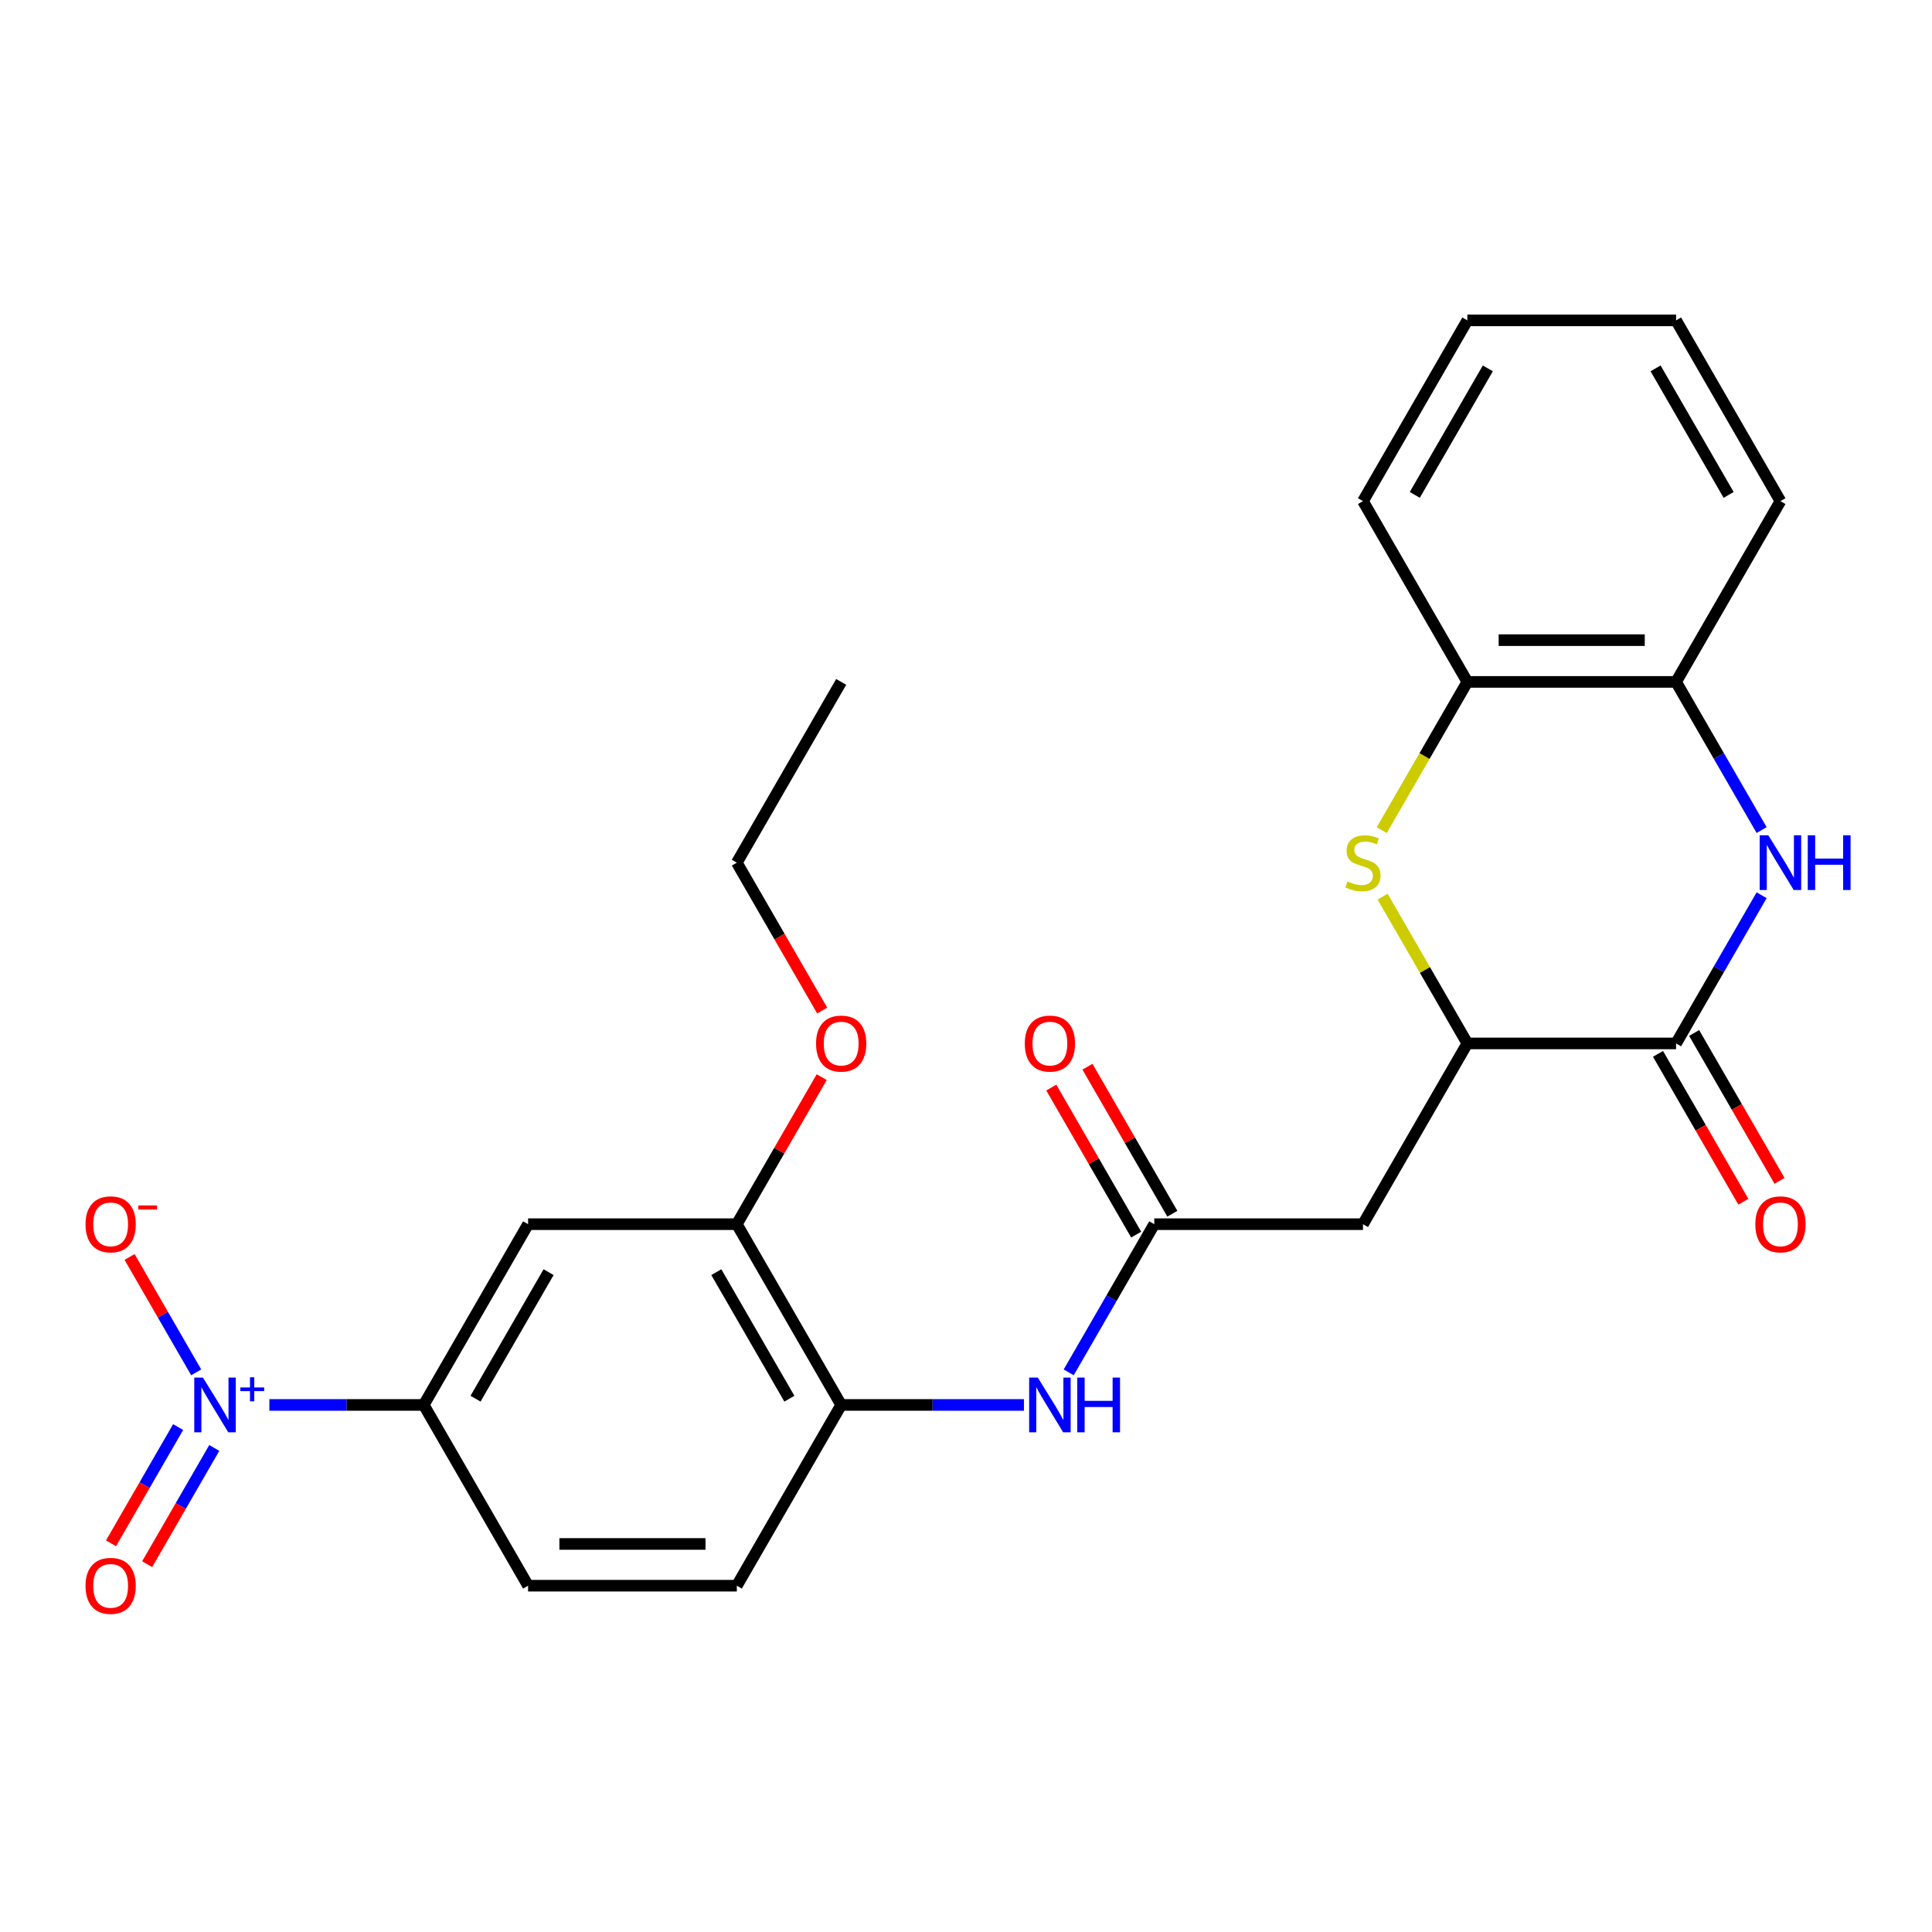 <?xml version='1.0' encoding='iso-8859-1'?>
<svg version='1.1' baseProfile='full'
              xmlns='http://www.w3.org/2000/svg'
                      xmlns:rdkit='http://www.rdkit.org/xml'
                      xmlns:xlink='http://www.w3.org/1999/xlink'
                  xml:space='preserve'
width='1000px' height='1000px' viewBox='0 0 1000 1000'>
<!-- END OF HEADER -->
<rect style='opacity:1.0;fill:#FFFFFF;stroke:none' width='1000' height='1000' x='0' y='0'> </rect>
<path class='bond-6' d='M 139.434,727.194 L 179.379,727.194' style='fill:none;fill-rule:evenodd;stroke:#0000FF;stroke-width:6px;stroke-linecap:butt;stroke-linejoin:miter;stroke-opacity:1' />
<path class='bond-6' d='M 179.379,727.194 L 219.323,727.194' style='fill:none;fill-rule:evenodd;stroke:#000000;stroke-width:6px;stroke-linecap:butt;stroke-linejoin:miter;stroke-opacity:1' />
<path class='bond-13' d='M 101.554,710.333 L 84.313,680.47' style='fill:none;fill-rule:evenodd;stroke:#0000FF;stroke-width:6px;stroke-linecap:butt;stroke-linejoin:miter;stroke-opacity:1' />
<path class='bond-13' d='M 84.313,680.47 L 67.071,650.607' style='fill:none;fill-rule:evenodd;stroke:#FF0000;stroke-width:6px;stroke-linecap:butt;stroke-linejoin:miter;stroke-opacity:1' />
<path class='bond-14' d='M 92.198,738.653 L 74.83,768.736' style='fill:none;fill-rule:evenodd;stroke:#0000FF;stroke-width:6px;stroke-linecap:butt;stroke-linejoin:miter;stroke-opacity:1' />
<path class='bond-14' d='M 74.83,768.736 L 57.461,798.819' style='fill:none;fill-rule:evenodd;stroke:#FF0000;stroke-width:6px;stroke-linecap:butt;stroke-linejoin:miter;stroke-opacity:1' />
<path class='bond-14' d='M 110.91,749.456 L 93.542,779.539' style='fill:none;fill-rule:evenodd;stroke:#0000FF;stroke-width:6px;stroke-linecap:butt;stroke-linejoin:miter;stroke-opacity:1' />
<path class='bond-14' d='M 93.542,779.539 L 76.174,809.622' style='fill:none;fill-rule:evenodd;stroke:#FF0000;stroke-width:6px;stroke-linecap:butt;stroke-linejoin:miter;stroke-opacity:1' />
<path class='bond-0' d='M 911.815,463.372 L 889.673,501.722' style='fill:none;fill-rule:evenodd;stroke:#0000FF;stroke-width:6px;stroke-linecap:butt;stroke-linejoin:miter;stroke-opacity:1' />
<path class='bond-0' d='M 889.673,501.722 L 867.532,540.072' style='fill:none;fill-rule:evenodd;stroke:#000000;stroke-width:6px;stroke-linecap:butt;stroke-linejoin:miter;stroke-opacity:1' />
<path class='bond-27' d='M 911.815,429.65 L 889.673,391.3' style='fill:none;fill-rule:evenodd;stroke:#0000FF;stroke-width:6px;stroke-linecap:butt;stroke-linejoin:miter;stroke-opacity:1' />
<path class='bond-27' d='M 889.673,391.3 L 867.532,352.95' style='fill:none;fill-rule:evenodd;stroke:#000000;stroke-width:6px;stroke-linecap:butt;stroke-linejoin:miter;stroke-opacity:1' />
<path class='bond-1' d='M 867.532,540.072 L 759.497,540.072' style='fill:none;fill-rule:evenodd;stroke:#000000;stroke-width:6px;stroke-linecap:butt;stroke-linejoin:miter;stroke-opacity:1' />
<path class='bond-15' d='M 858.176,545.474 L 880.271,583.744' style='fill:none;fill-rule:evenodd;stroke:#000000;stroke-width:6px;stroke-linecap:butt;stroke-linejoin:miter;stroke-opacity:1' />
<path class='bond-15' d='M 880.271,583.744 L 902.366,622.014' style='fill:none;fill-rule:evenodd;stroke:#FF0000;stroke-width:6px;stroke-linecap:butt;stroke-linejoin:miter;stroke-opacity:1' />
<path class='bond-15' d='M 876.888,534.67 L 898.983,572.94' style='fill:none;fill-rule:evenodd;stroke:#000000;stroke-width:6px;stroke-linecap:butt;stroke-linejoin:miter;stroke-opacity:1' />
<path class='bond-15' d='M 898.983,572.94 L 921.078,611.21' style='fill:none;fill-rule:evenodd;stroke:#FF0000;stroke-width:6px;stroke-linecap:butt;stroke-linejoin:miter;stroke-opacity:1' />
<path class='bond-2' d='M 715.63,464.092 L 737.564,502.082' style='fill:none;fill-rule:evenodd;stroke:#CCCC00;stroke-width:6px;stroke-linecap:butt;stroke-linejoin:miter;stroke-opacity:1' />
<path class='bond-2' d='M 737.564,502.082 L 759.497,540.072' style='fill:none;fill-rule:evenodd;stroke:#000000;stroke-width:6px;stroke-linecap:butt;stroke-linejoin:miter;stroke-opacity:1' />
<path class='bond-9' d='M 715.191,429.69 L 737.344,391.32' style='fill:none;fill-rule:evenodd;stroke:#CCCC00;stroke-width:6px;stroke-linecap:butt;stroke-linejoin:miter;stroke-opacity:1' />
<path class='bond-9' d='M 737.344,391.32 L 759.497,352.95' style='fill:none;fill-rule:evenodd;stroke:#000000;stroke-width:6px;stroke-linecap:butt;stroke-linejoin:miter;stroke-opacity:1' />
<path class='bond-3' d='M 759.497,540.072 L 705.48,633.633' style='fill:none;fill-rule:evenodd;stroke:#000000;stroke-width:6px;stroke-linecap:butt;stroke-linejoin:miter;stroke-opacity:1' />
<path class='bond-4' d='M 705.48,633.633 L 597.445,633.633' style='fill:none;fill-rule:evenodd;stroke:#000000;stroke-width:6px;stroke-linecap:butt;stroke-linejoin:miter;stroke-opacity:1' />
<path class='bond-5' d='M 597.445,633.633 L 575.304,671.983' style='fill:none;fill-rule:evenodd;stroke:#000000;stroke-width:6px;stroke-linecap:butt;stroke-linejoin:miter;stroke-opacity:1' />
<path class='bond-5' d='M 575.304,671.983 L 553.162,710.333' style='fill:none;fill-rule:evenodd;stroke:#0000FF;stroke-width:6px;stroke-linecap:butt;stroke-linejoin:miter;stroke-opacity:1' />
<path class='bond-16' d='M 606.801,628.231 L 584.833,590.181' style='fill:none;fill-rule:evenodd;stroke:#000000;stroke-width:6px;stroke-linecap:butt;stroke-linejoin:miter;stroke-opacity:1' />
<path class='bond-16' d='M 584.833,590.181 L 562.865,552.131' style='fill:none;fill-rule:evenodd;stroke:#FF0000;stroke-width:6px;stroke-linecap:butt;stroke-linejoin:miter;stroke-opacity:1' />
<path class='bond-16' d='M 588.089,639.035 L 566.121,600.985' style='fill:none;fill-rule:evenodd;stroke:#000000;stroke-width:6px;stroke-linecap:butt;stroke-linejoin:miter;stroke-opacity:1' />
<path class='bond-16' d='M 566.121,600.985 L 544.153,562.935' style='fill:none;fill-rule:evenodd;stroke:#FF0000;stroke-width:6px;stroke-linecap:butt;stroke-linejoin:miter;stroke-opacity:1' />
<path class='bond-7' d='M 219.323,727.194 L 273.341,633.633' style='fill:none;fill-rule:evenodd;stroke:#000000;stroke-width:6px;stroke-linecap:butt;stroke-linejoin:miter;stroke-opacity:1' />
<path class='bond-7' d='M 246.138,723.963 L 283.95,658.47' style='fill:none;fill-rule:evenodd;stroke:#000000;stroke-width:6px;stroke-linecap:butt;stroke-linejoin:miter;stroke-opacity:1' />
<path class='bond-17' d='M 219.323,727.194 L 273.341,820.755' style='fill:none;fill-rule:evenodd;stroke:#000000;stroke-width:6px;stroke-linecap:butt;stroke-linejoin:miter;stroke-opacity:1' />
<path class='bond-12' d='M 273.341,633.633 L 381.376,633.633' style='fill:none;fill-rule:evenodd;stroke:#000000;stroke-width:6px;stroke-linecap:butt;stroke-linejoin:miter;stroke-opacity:1' />
<path class='bond-8' d='M 867.532,352.95 L 759.497,352.95' style='fill:none;fill-rule:evenodd;stroke:#000000;stroke-width:6px;stroke-linecap:butt;stroke-linejoin:miter;stroke-opacity:1' />
<path class='bond-8' d='M 851.327,331.343 L 775.702,331.343' style='fill:none;fill-rule:evenodd;stroke:#000000;stroke-width:6px;stroke-linecap:butt;stroke-linejoin:miter;stroke-opacity:1' />
<path class='bond-20' d='M 867.532,352.95 L 921.549,259.39' style='fill:none;fill-rule:evenodd;stroke:#000000;stroke-width:6px;stroke-linecap:butt;stroke-linejoin:miter;stroke-opacity:1' />
<path class='bond-21' d='M 759.497,352.95 L 705.48,259.39' style='fill:none;fill-rule:evenodd;stroke:#000000;stroke-width:6px;stroke-linecap:butt;stroke-linejoin:miter;stroke-opacity:1' />
<path class='bond-10' d='M 529.987,727.194 L 482.69,727.194' style='fill:none;fill-rule:evenodd;stroke:#0000FF;stroke-width:6px;stroke-linecap:butt;stroke-linejoin:miter;stroke-opacity:1' />
<path class='bond-10' d='M 482.69,727.194 L 435.393,727.194' style='fill:none;fill-rule:evenodd;stroke:#000000;stroke-width:6px;stroke-linecap:butt;stroke-linejoin:miter;stroke-opacity:1' />
<path class='bond-11' d='M 435.393,727.194 L 381.376,820.755' style='fill:none;fill-rule:evenodd;stroke:#000000;stroke-width:6px;stroke-linecap:butt;stroke-linejoin:miter;stroke-opacity:1' />
<path class='bond-26' d='M 435.393,727.194 L 381.376,633.633' style='fill:none;fill-rule:evenodd;stroke:#000000;stroke-width:6px;stroke-linecap:butt;stroke-linejoin:miter;stroke-opacity:1' />
<path class='bond-26' d='M 408.578,723.963 L 370.766,658.47' style='fill:none;fill-rule:evenodd;stroke:#000000;stroke-width:6px;stroke-linecap:butt;stroke-linejoin:miter;stroke-opacity:1' />
<path class='bond-19' d='M 381.376,633.633 L 403.344,595.583' style='fill:none;fill-rule:evenodd;stroke:#000000;stroke-width:6px;stroke-linecap:butt;stroke-linejoin:miter;stroke-opacity:1' />
<path class='bond-19' d='M 403.344,595.583 L 425.312,557.533' style='fill:none;fill-rule:evenodd;stroke:#FF0000;stroke-width:6px;stroke-linecap:butt;stroke-linejoin:miter;stroke-opacity:1' />
<path class='bond-18' d='M 273.341,820.755 L 381.376,820.755' style='fill:none;fill-rule:evenodd;stroke:#000000;stroke-width:6px;stroke-linecap:butt;stroke-linejoin:miter;stroke-opacity:1' />
<path class='bond-18' d='M 289.546,799.148 L 365.17,799.148' style='fill:none;fill-rule:evenodd;stroke:#000000;stroke-width:6px;stroke-linecap:butt;stroke-linejoin:miter;stroke-opacity:1' />
<path class='bond-22' d='M 425.566,523.051 L 403.471,484.781' style='fill:none;fill-rule:evenodd;stroke:#FF0000;stroke-width:6px;stroke-linecap:butt;stroke-linejoin:miter;stroke-opacity:1' />
<path class='bond-22' d='M 403.471,484.781 L 381.376,446.511' style='fill:none;fill-rule:evenodd;stroke:#000000;stroke-width:6px;stroke-linecap:butt;stroke-linejoin:miter;stroke-opacity:1' />
<path class='bond-28' d='M 921.549,259.39 L 867.532,165.829' style='fill:none;fill-rule:evenodd;stroke:#000000;stroke-width:6px;stroke-linecap:butt;stroke-linejoin:miter;stroke-opacity:1' />
<path class='bond-28' d='M 894.734,256.159 L 856.922,190.666' style='fill:none;fill-rule:evenodd;stroke:#000000;stroke-width:6px;stroke-linecap:butt;stroke-linejoin:miter;stroke-opacity:1' />
<path class='bond-24' d='M 705.48,259.39 L 759.497,165.829' style='fill:none;fill-rule:evenodd;stroke:#000000;stroke-width:6px;stroke-linecap:butt;stroke-linejoin:miter;stroke-opacity:1' />
<path class='bond-24' d='M 732.295,256.159 L 770.107,190.666' style='fill:none;fill-rule:evenodd;stroke:#000000;stroke-width:6px;stroke-linecap:butt;stroke-linejoin:miter;stroke-opacity:1' />
<path class='bond-23' d='M 381.376,446.511 L 435.393,352.95' style='fill:none;fill-rule:evenodd;stroke:#000000;stroke-width:6px;stroke-linecap:butt;stroke-linejoin:miter;stroke-opacity:1' />
<path class='bond-25' d='M 759.497,165.829 L 867.532,165.829' style='fill:none;fill-rule:evenodd;stroke:#000000;stroke-width:6px;stroke-linecap:butt;stroke-linejoin:miter;stroke-opacity:1' />
<path  class='atom-0' d='M 105.029 713.034
L 114.309 728.034
Q 115.229 729.514, 116.709 732.194
Q 118.189 734.874, 118.269 735.034
L 118.269 713.034
L 122.029 713.034
L 122.029 741.354
L 118.149 741.354
L 108.189 724.954
Q 107.029 723.034, 105.789 720.834
Q 104.589 718.634, 104.229 717.954
L 104.229 741.354
L 100.549 741.354
L 100.549 713.034
L 105.029 713.034
' fill='#0000FF'/>
<path  class='atom-0' d='M 124.405 718.139
L 129.394 718.139
L 129.394 712.885
L 131.612 712.885
L 131.612 718.139
L 136.734 718.139
L 136.734 720.039
L 131.612 720.039
L 131.612 725.319
L 129.394 725.319
L 129.394 720.039
L 124.405 720.039
L 124.405 718.139
' fill='#0000FF'/>
<path  class='atom-1' d='M 915.289 432.351
L 924.569 447.351
Q 925.489 448.831, 926.969 451.511
Q 928.449 454.191, 928.529 454.351
L 928.529 432.351
L 932.289 432.351
L 932.289 460.671
L 928.409 460.671
L 918.449 444.271
Q 917.289 442.351, 916.049 440.151
Q 914.849 437.951, 914.489 437.271
L 914.489 460.671
L 910.809 460.671
L 910.809 432.351
L 915.289 432.351
' fill='#0000FF'/>
<path  class='atom-1' d='M 935.689 432.351
L 939.529 432.351
L 939.529 444.391
L 954.009 444.391
L 954.009 432.351
L 957.849 432.351
L 957.849 460.671
L 954.009 460.671
L 954.009 447.591
L 939.529 447.591
L 939.529 460.671
L 935.689 460.671
L 935.689 432.351
' fill='#0000FF'/>
<path  class='atom-3' d='M 697.48 456.231
Q 697.8 456.351, 699.12 456.911
Q 700.44 457.471, 701.88 457.831
Q 703.36 458.151, 704.8 458.151
Q 707.48 458.151, 709.04 456.871
Q 710.6 455.551, 710.6 453.271
Q 710.6 451.711, 709.8 450.751
Q 709.04 449.791, 707.84 449.271
Q 706.64 448.751, 704.64 448.151
Q 702.12 447.391, 700.6 446.671
Q 699.12 445.951, 698.04 444.431
Q 697 442.911, 697 440.351
Q 697 436.791, 699.4 434.591
Q 701.84 432.391, 706.64 432.391
Q 709.92 432.391, 713.64 433.951
L 712.72 437.031
Q 709.32 435.631, 706.76 435.631
Q 704 435.631, 702.48 436.791
Q 700.96 437.911, 701 439.871
Q 701 441.391, 701.76 442.311
Q 702.56 443.231, 703.68 443.751
Q 704.84 444.271, 706.76 444.871
Q 709.32 445.671, 710.84 446.471
Q 712.36 447.271, 713.44 448.911
Q 714.56 450.511, 714.56 453.271
Q 714.56 457.191, 711.92 459.311
Q 709.32 461.391, 704.96 461.391
Q 702.44 461.391, 700.52 460.831
Q 698.64 460.311, 696.4 459.391
L 697.48 456.231
' fill='#CCCC00'/>
<path  class='atom-11' d='M 537.168 713.034
L 546.448 728.034
Q 547.368 729.514, 548.848 732.194
Q 550.328 734.874, 550.408 735.034
L 550.408 713.034
L 554.168 713.034
L 554.168 741.354
L 550.288 741.354
L 540.328 724.954
Q 539.168 723.034, 537.928 720.834
Q 536.728 718.634, 536.368 717.954
L 536.368 741.354
L 532.688 741.354
L 532.688 713.034
L 537.168 713.034
' fill='#0000FF'/>
<path  class='atom-11' d='M 557.568 713.034
L 561.408 713.034
L 561.408 725.074
L 575.888 725.074
L 575.888 713.034
L 579.728 713.034
L 579.728 741.354
L 575.888 741.354
L 575.888 728.274
L 561.408 728.274
L 561.408 741.354
L 557.568 741.354
L 557.568 713.034
' fill='#0000FF'/>
<path  class='atom-14' d='M 44.271 633.713
Q 44.271 626.913, 47.631 623.113
Q 50.991 619.313, 57.271 619.313
Q 63.551 619.313, 66.911 623.113
Q 70.271 626.913, 70.271 633.713
Q 70.271 640.593, 66.871 644.513
Q 63.471 648.393, 57.271 648.393
Q 51.031 648.393, 47.631 644.513
Q 44.271 640.633, 44.271 633.713
M 57.271 645.193
Q 61.591 645.193, 63.911 642.313
Q 66.271 639.393, 66.271 633.713
Q 66.271 628.153, 63.911 625.353
Q 61.591 622.513, 57.271 622.513
Q 52.951 622.513, 50.591 625.313
Q 48.271 628.113, 48.271 633.713
Q 48.271 639.433, 50.591 642.313
Q 52.951 645.193, 57.271 645.193
' fill='#FF0000'/>
<path  class='atom-14' d='M 71.591 623.935
L 81.28 623.935
L 81.28 626.047
L 71.591 626.047
L 71.591 623.935
' fill='#FF0000'/>
<path  class='atom-15' d='M 44.271 820.835
Q 44.271 814.035, 47.631 810.235
Q 50.991 806.435, 57.271 806.435
Q 63.551 806.435, 66.911 810.235
Q 70.271 814.035, 70.271 820.835
Q 70.271 827.715, 66.871 831.635
Q 63.471 835.515, 57.271 835.515
Q 51.031 835.515, 47.631 831.635
Q 44.271 827.755, 44.271 820.835
M 57.271 832.315
Q 61.591 832.315, 63.911 829.435
Q 66.271 826.515, 66.271 820.835
Q 66.271 815.275, 63.911 812.475
Q 61.591 809.635, 57.271 809.635
Q 52.951 809.635, 50.591 812.435
Q 48.271 815.235, 48.271 820.835
Q 48.271 826.555, 50.591 829.435
Q 52.951 832.315, 57.271 832.315
' fill='#FF0000'/>
<path  class='atom-16' d='M 908.549 633.713
Q 908.549 626.913, 911.909 623.113
Q 915.269 619.313, 921.549 619.313
Q 927.829 619.313, 931.189 623.113
Q 934.549 626.913, 934.549 633.713
Q 934.549 640.593, 931.149 644.513
Q 927.749 648.393, 921.549 648.393
Q 915.309 648.393, 911.909 644.513
Q 908.549 640.633, 908.549 633.713
M 921.549 645.193
Q 925.869 645.193, 928.189 642.313
Q 930.549 639.393, 930.549 633.713
Q 930.549 628.153, 928.189 625.353
Q 925.869 622.513, 921.549 622.513
Q 917.229 622.513, 914.869 625.313
Q 912.549 628.113, 912.549 633.713
Q 912.549 639.433, 914.869 642.313
Q 917.229 645.193, 921.549 645.193
' fill='#FF0000'/>
<path  class='atom-17' d='M 530.428 540.152
Q 530.428 533.352, 533.788 529.552
Q 537.148 525.752, 543.428 525.752
Q 549.708 525.752, 553.068 529.552
Q 556.428 533.352, 556.428 540.152
Q 556.428 547.032, 553.028 550.952
Q 549.628 554.832, 543.428 554.832
Q 537.188 554.832, 533.788 550.952
Q 530.428 547.072, 530.428 540.152
M 543.428 551.632
Q 547.748 551.632, 550.068 548.752
Q 552.428 545.832, 552.428 540.152
Q 552.428 534.592, 550.068 531.792
Q 547.748 528.952, 543.428 528.952
Q 539.108 528.952, 536.748 531.752
Q 534.428 534.552, 534.428 540.152
Q 534.428 545.872, 536.748 548.752
Q 539.108 551.632, 543.428 551.632
' fill='#FF0000'/>
<path  class='atom-20' d='M 422.393 540.152
Q 422.393 533.352, 425.753 529.552
Q 429.113 525.752, 435.393 525.752
Q 441.673 525.752, 445.033 529.552
Q 448.393 533.352, 448.393 540.152
Q 448.393 547.032, 444.993 550.952
Q 441.593 554.832, 435.393 554.832
Q 429.153 554.832, 425.753 550.952
Q 422.393 547.072, 422.393 540.152
M 435.393 551.632
Q 439.713 551.632, 442.033 548.752
Q 444.393 545.832, 444.393 540.152
Q 444.393 534.592, 442.033 531.792
Q 439.713 528.952, 435.393 528.952
Q 431.073 528.952, 428.713 531.752
Q 426.393 534.552, 426.393 540.152
Q 426.393 545.872, 428.713 548.752
Q 431.073 551.632, 435.393 551.632
' fill='#FF0000'/>
</svg>
